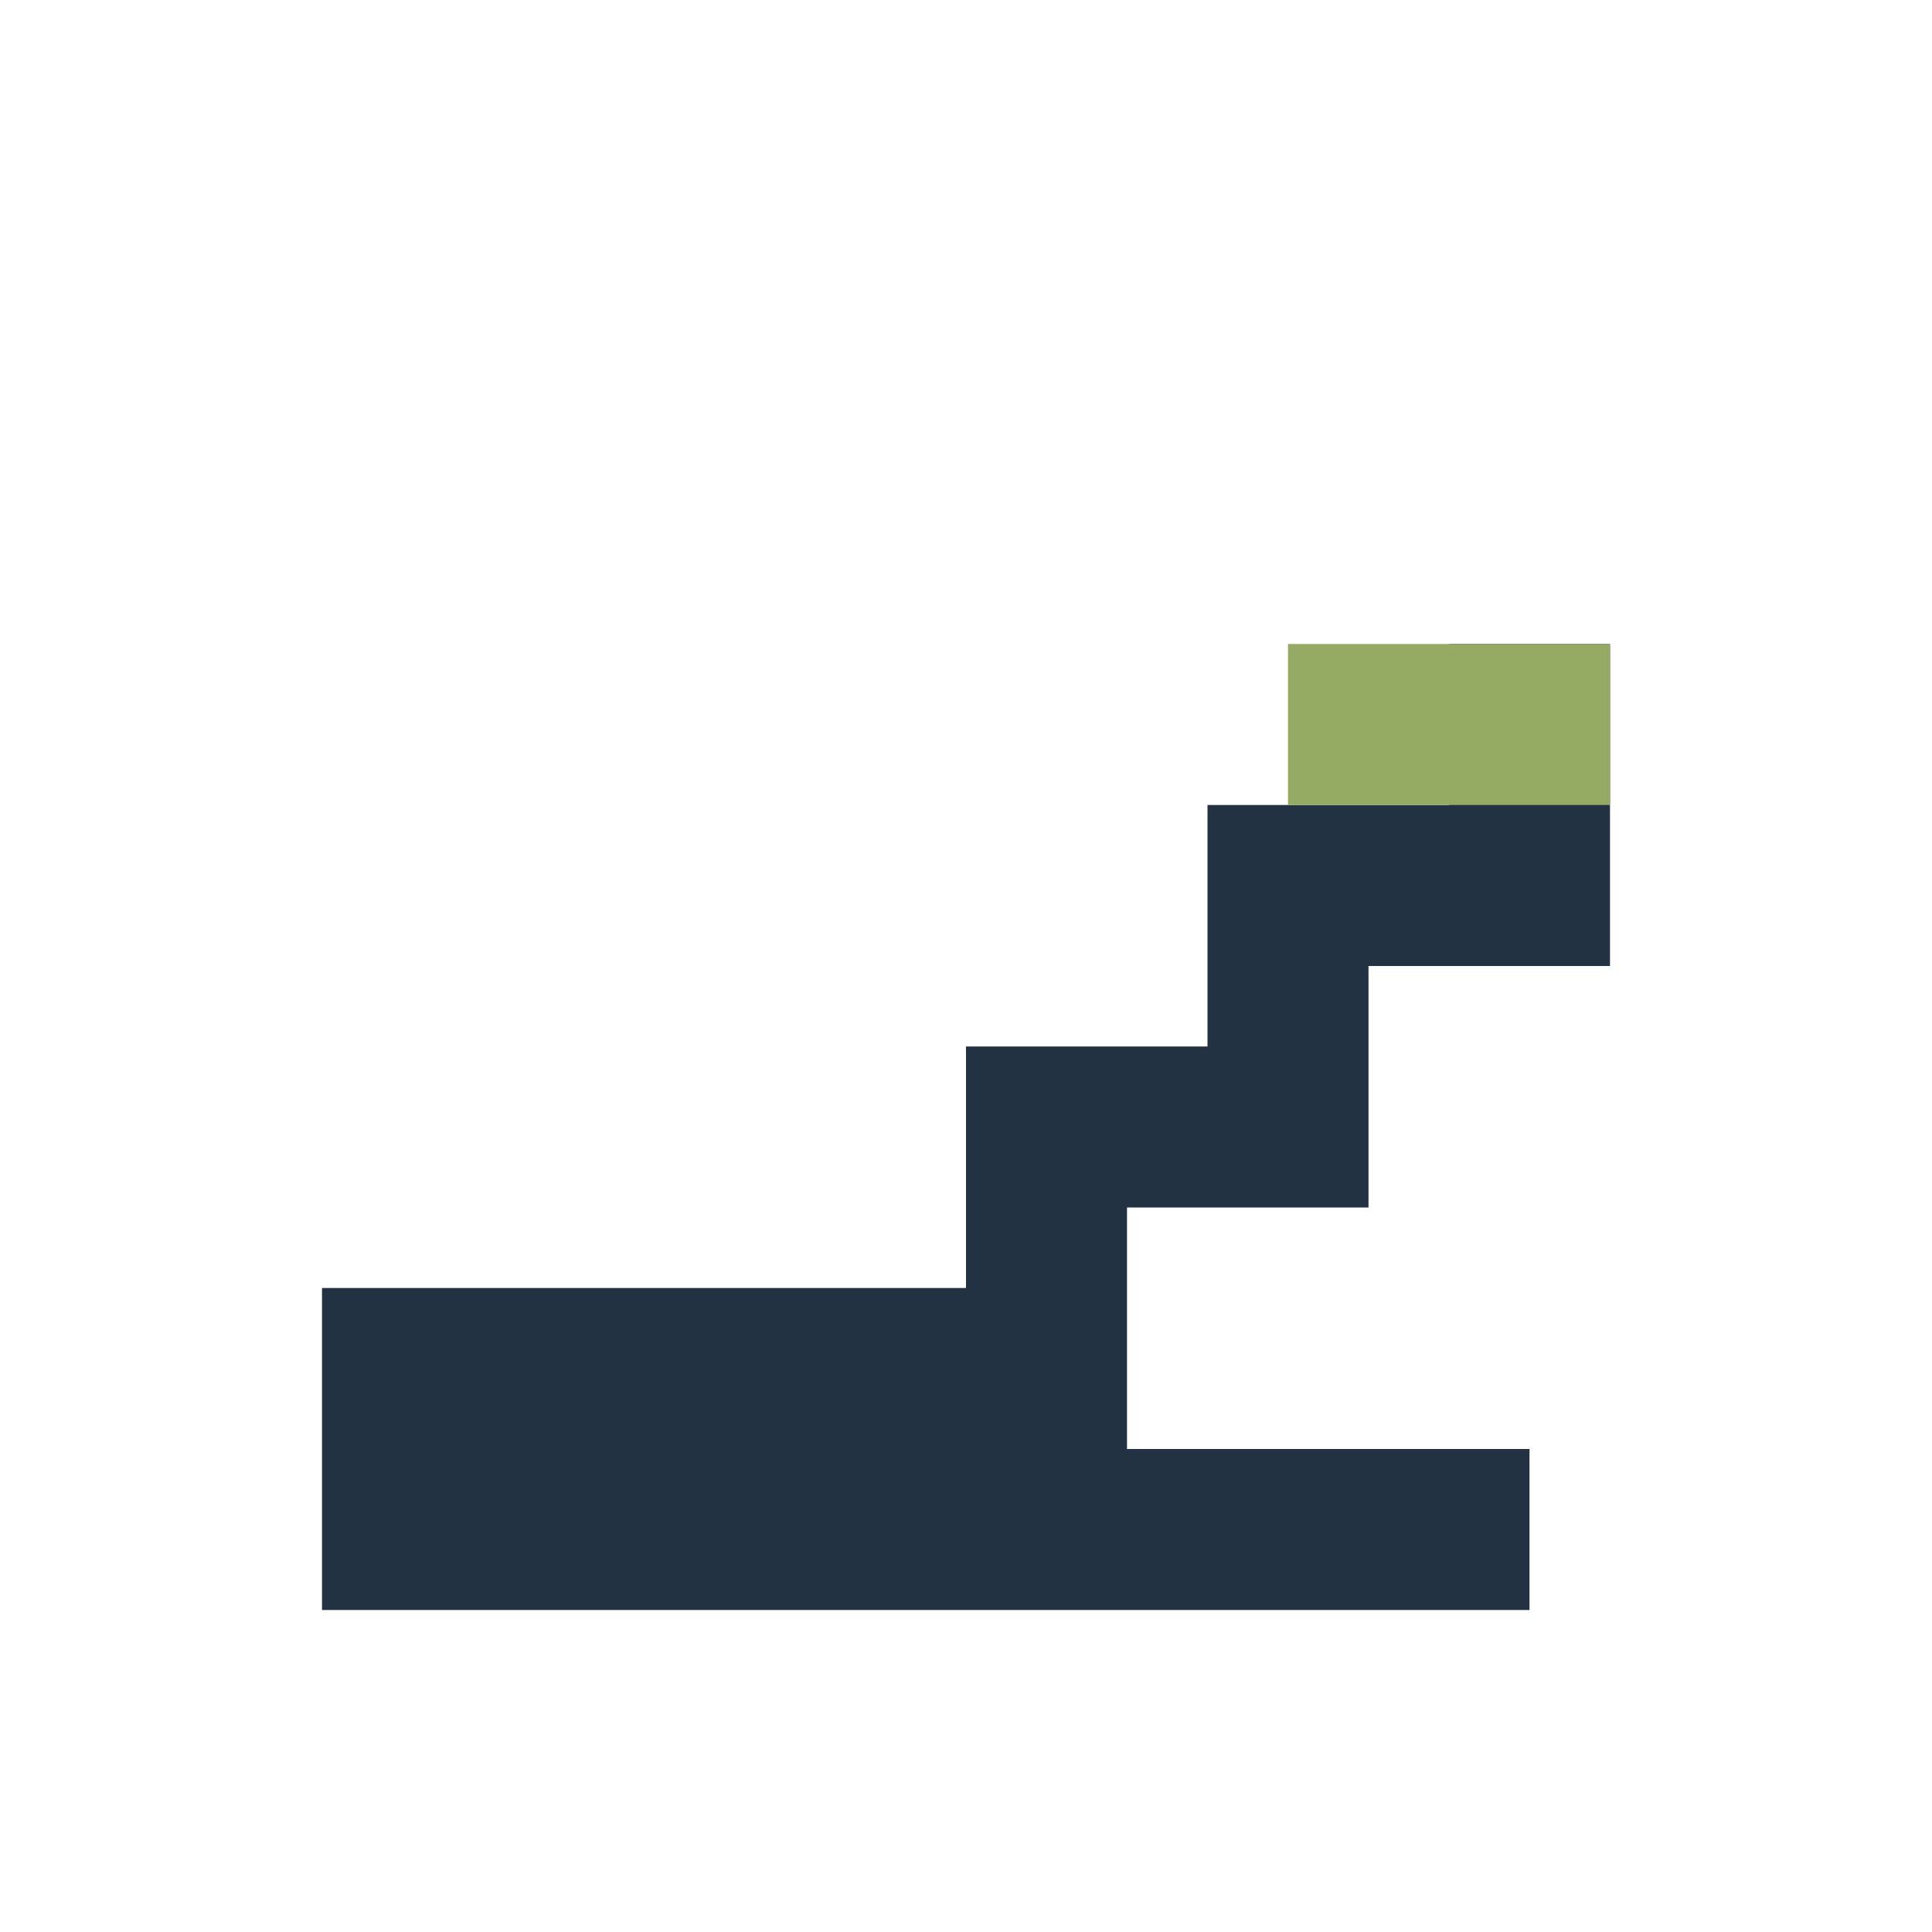 <?xml version="1.0" encoding="UTF-8"?>
<svg xmlns="http://www.w3.org/2000/svg" width="24" height="24" viewBox="0 0 24 24"><path d="M19 19H5v-2h8v-3h3v-3h3v-3" stroke="#223243" stroke-width="2" fill="none"/><rect x="16" y="8" width="4" height="2" fill="#95AB63"/></svg>